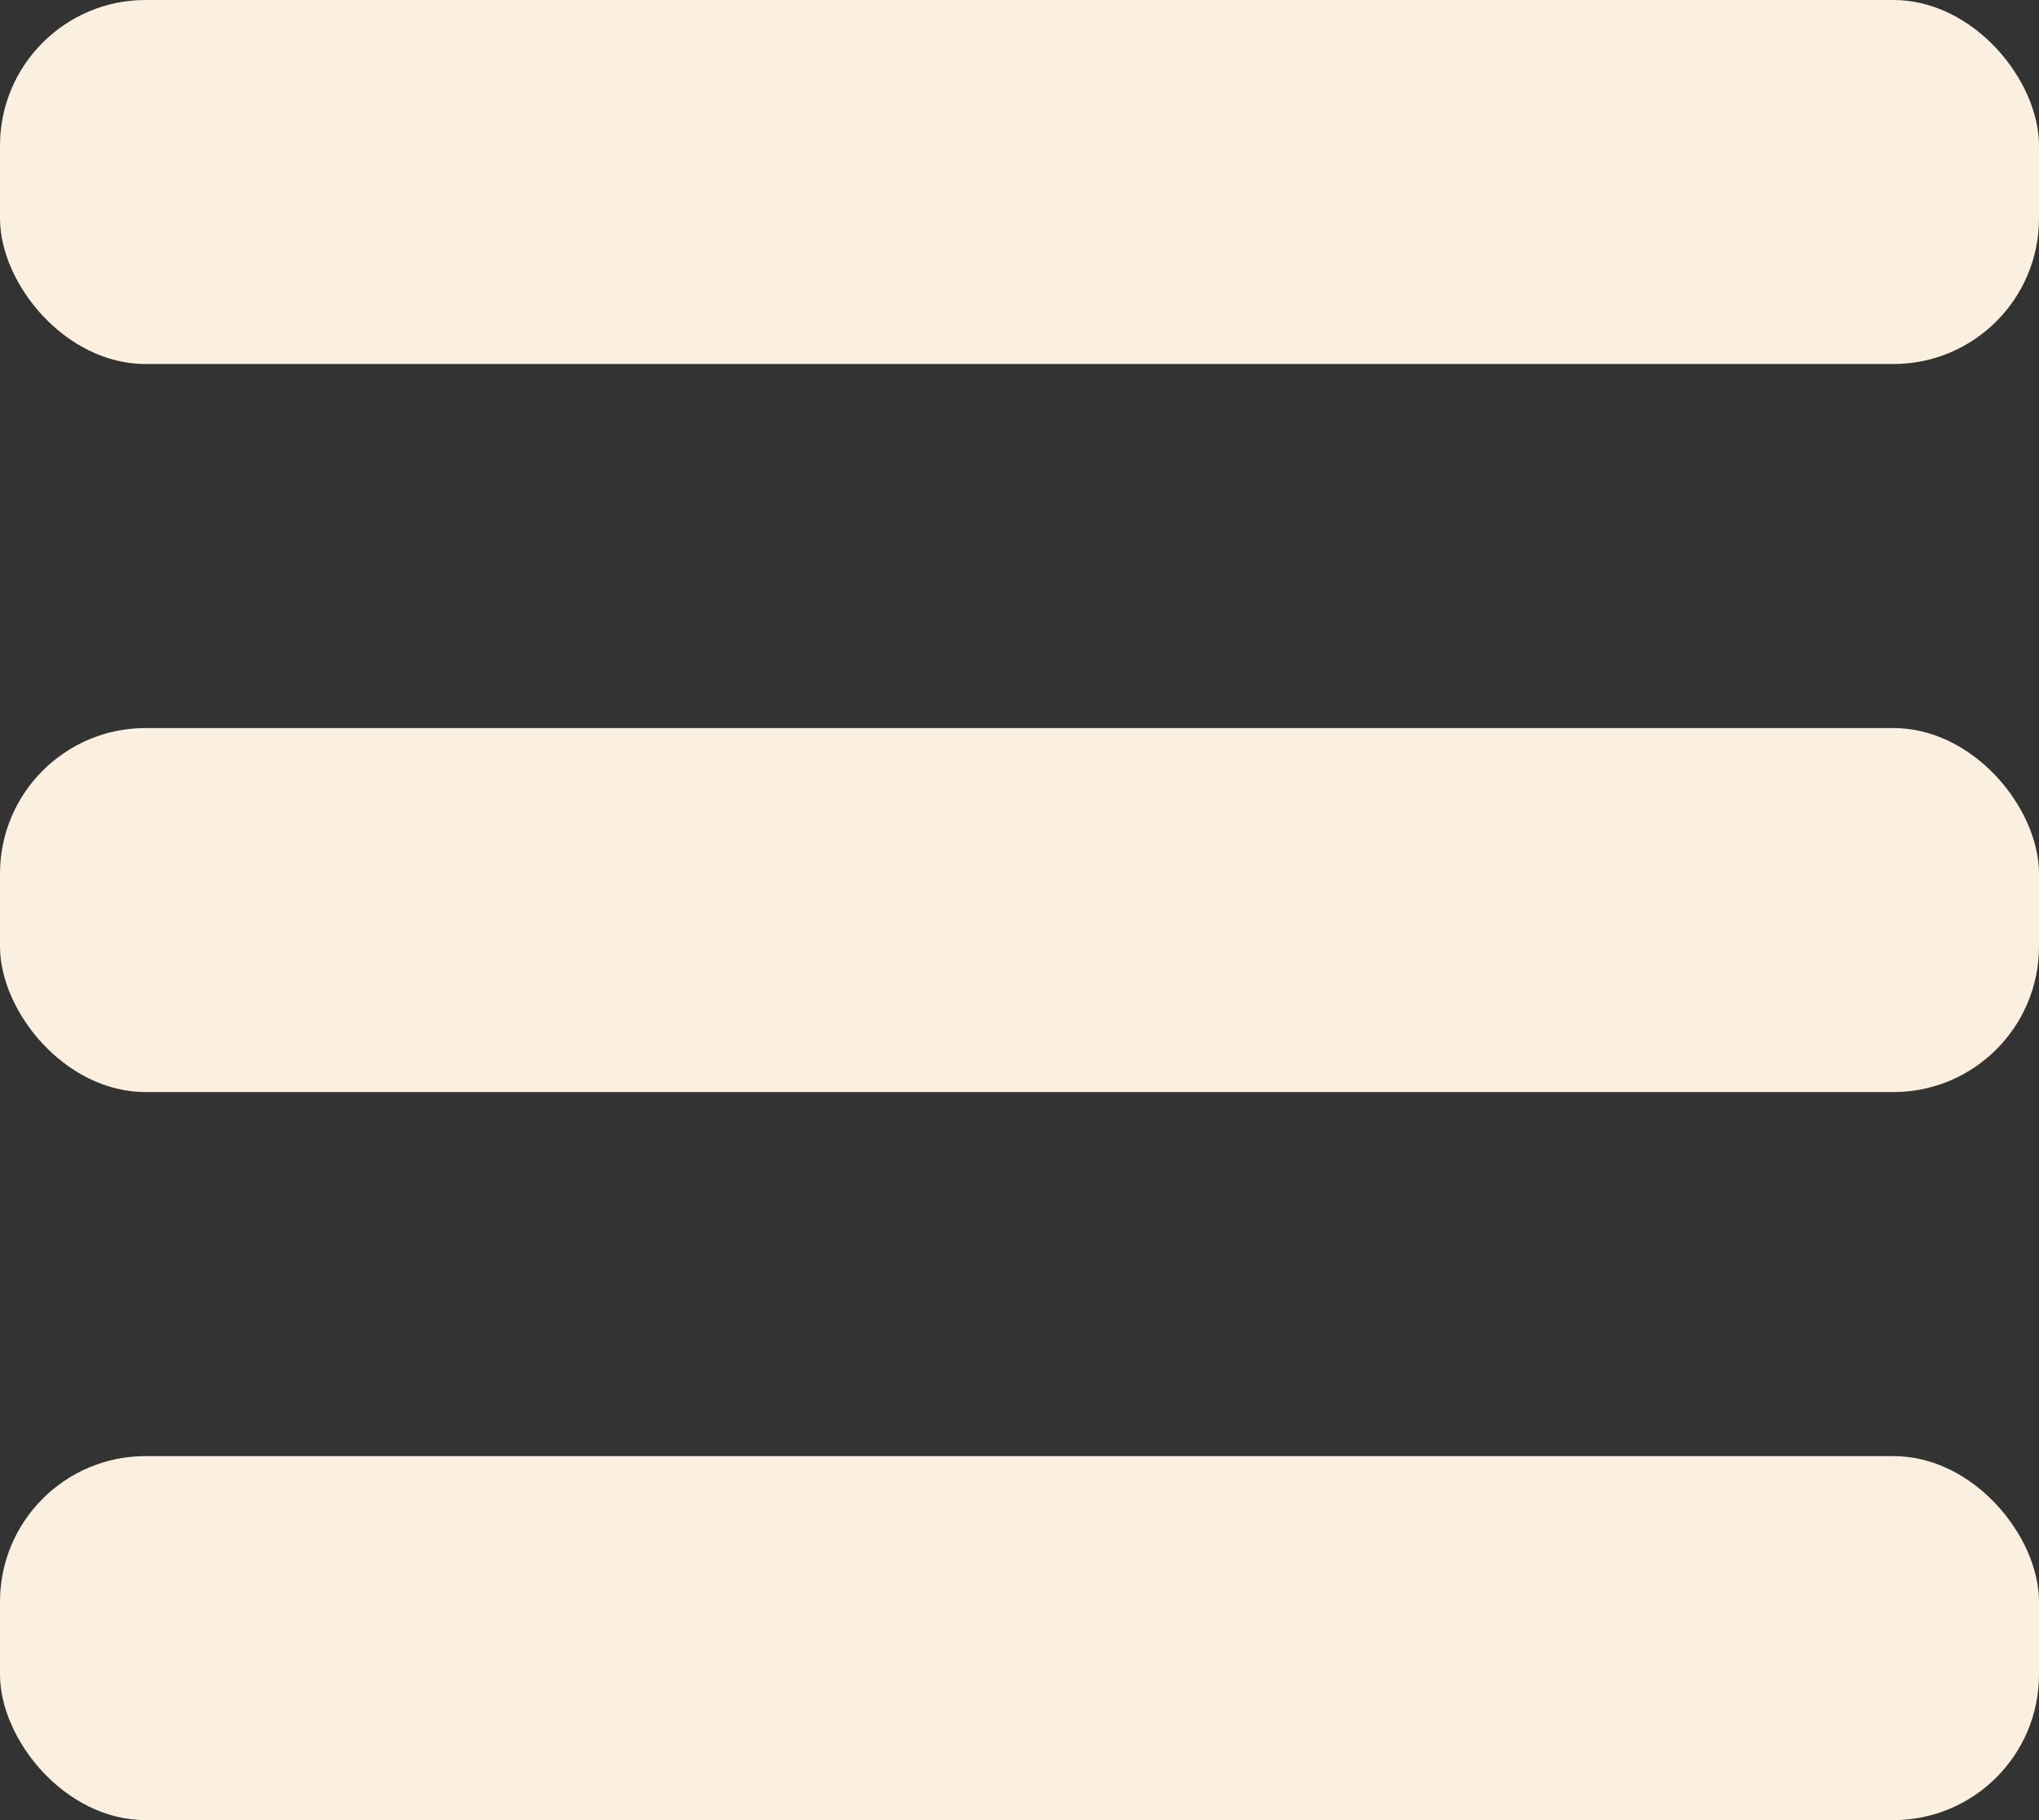 <svg width="28" height="25" viewBox="0 0 28 25" fill="none" xmlns="http://www.w3.org/2000/svg">
<rect x="0" y="0" width="28" height="25" fill="#333333" stroke="none"/>
<rect width="28" height="5" rx="2" fill="#FBF0E0"/>
<rect y="20" width="28" height="5" rx="2" fill="#FBF0E0"/>
<rect y="10" width="28" height="5" rx="2" fill="#FBF0E0"/>
</svg>

